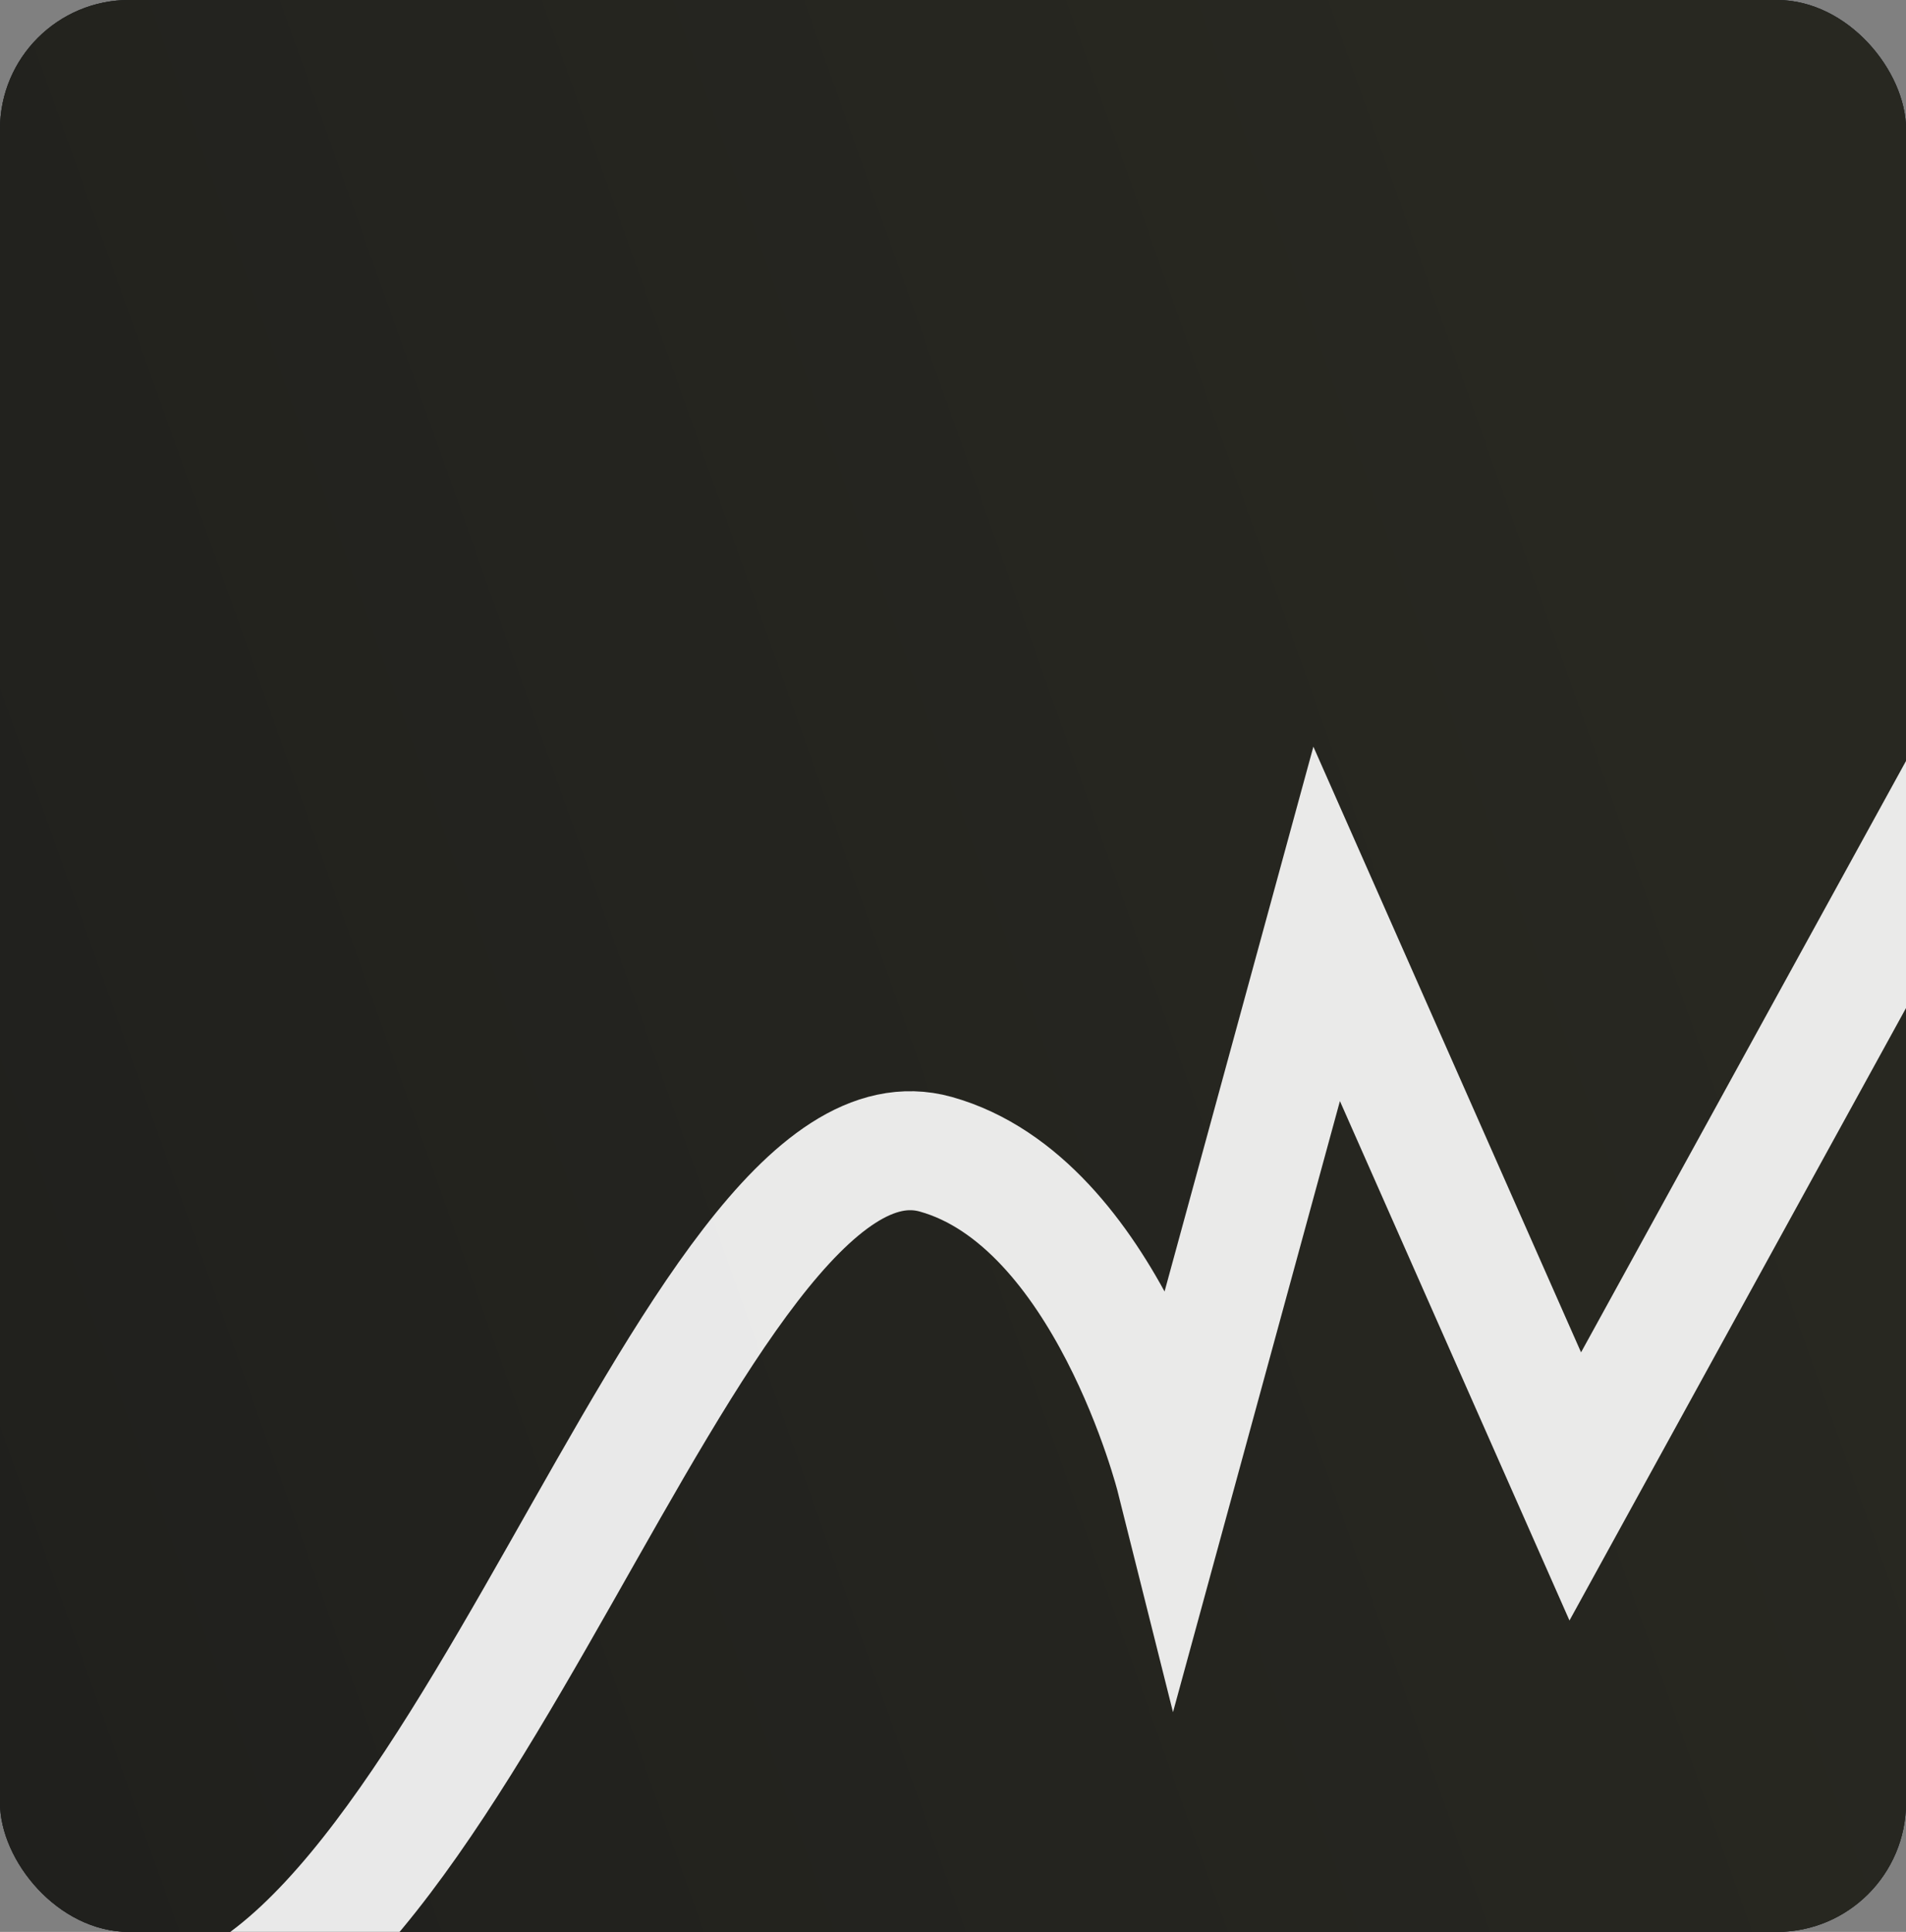 <?xml version="1.0" encoding="UTF-8"?> <svg xmlns="http://www.w3.org/2000/svg" width="295" height="299" viewBox="0 0 295 299" fill="none"><rect x="0" y="0" width="295" height="299" fill="#808080" stroke="none"/><g clip-path="url(#clip0_850_1234)"><rect width="295" height="299" rx="20" fill="#2A2A2A"></rect><rect width="295" height="299" rx="20" fill="url(#paint0_linear_850_1234)"></rect><rect width="295" height="299" rx="20" fill="url(#paint1_linear_850_1234)"></rect><g style="mix-blend-mode:overlay"><path d="M20.001 313.5C69.724 317.761 106.515 167.919 144.84 178.642C171.249 186.031 181.932 228.647 181.932 228.647L205.332 142.986L243.811 230.051L306.509 115.951C306.509 115.951 307.773 188.161 337.264 186.341C374.735 184.03 405.709 86.052 405.709 86.052" stroke="white" stroke-opacity="0.9" stroke-width="18.416"></path></g></g><defs><linearGradient id="paint0_linear_850_1234" x1="-4.214" y1="265.953" x2="283.95" y2="163.597" gradientUnits="userSpaceOnUse"><stop stop-color="#1D1F20"></stop><stop offset="1" stop-color="#212528"></stop></linearGradient><linearGradient id="paint1_linear_850_1234" x1="-4.214" y1="265.953" x2="283.95" y2="163.597" gradientUnits="userSpaceOnUse"><stop stop-color="#20201D"></stop><stop offset="1" stop-color="#282821"></stop></linearGradient><clipPath id="clip0_850_1234"><rect width="295" height="299" rx="20" fill="white"></rect></clipPath></defs></svg> 